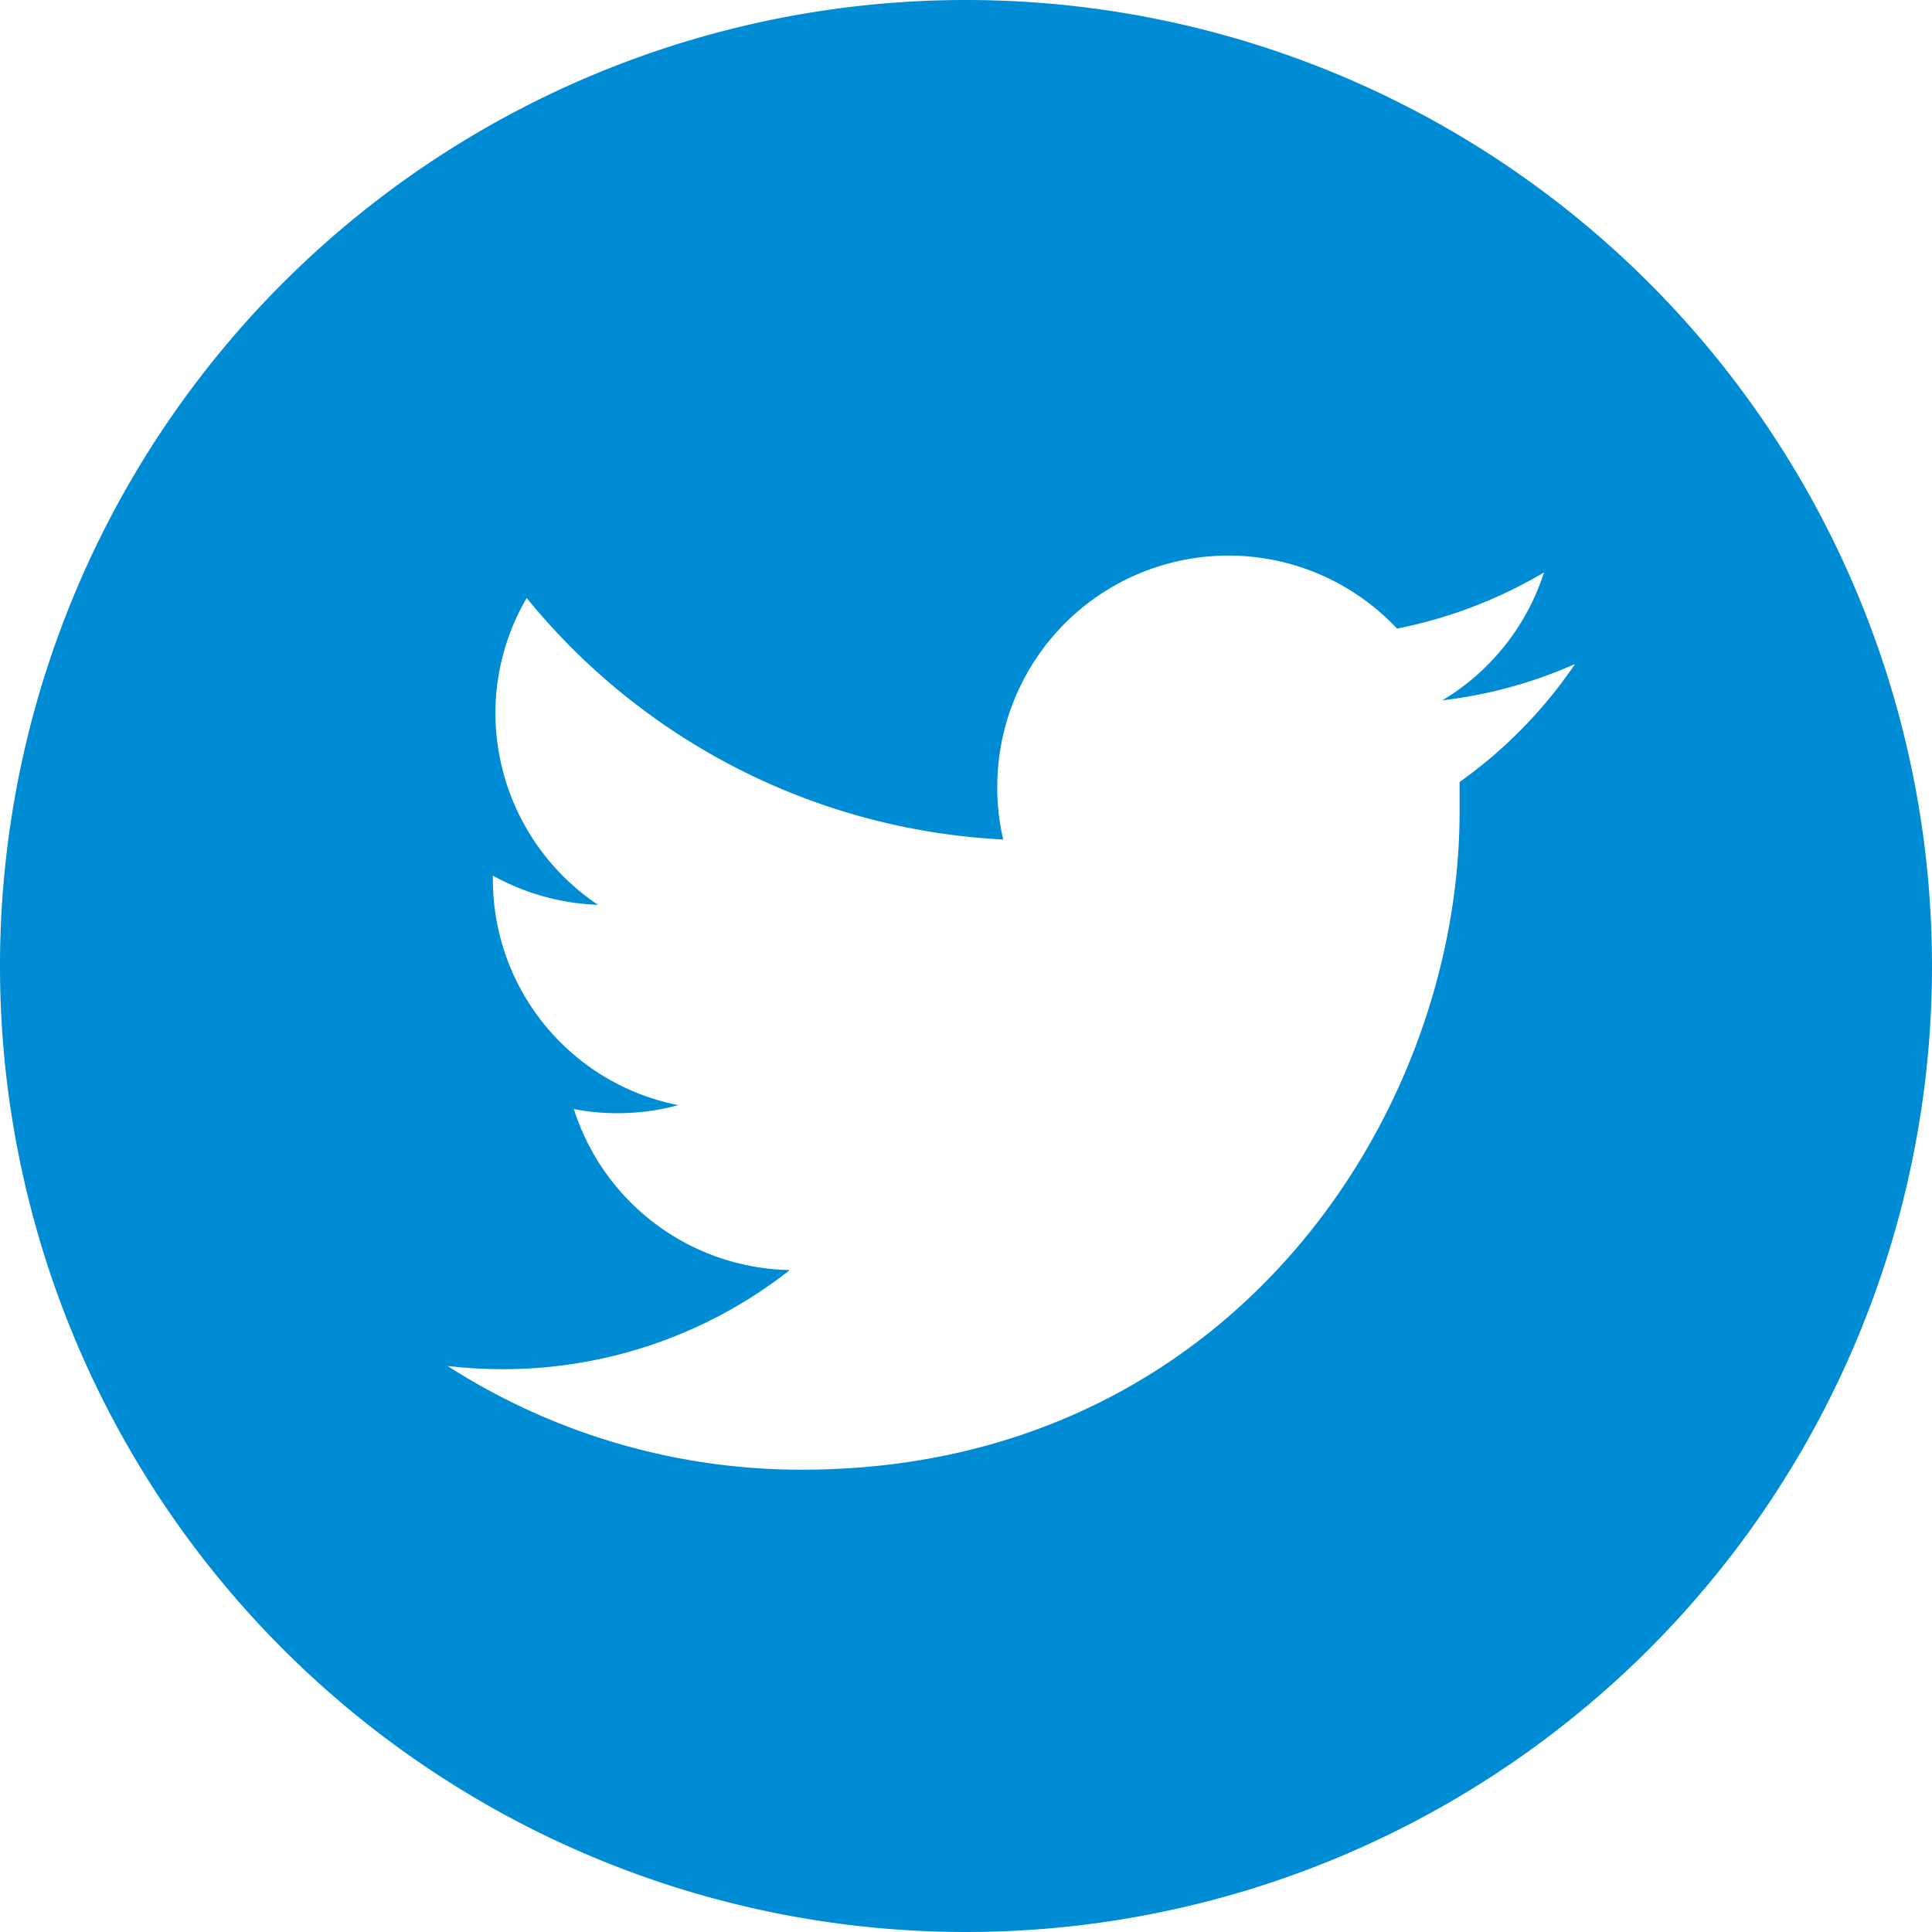 <svg xmlns="http://www.w3.org/2000/svg" viewBox="0 0 84 84"><defs><style>.cls-1{fill:#008bd5;}</style></defs><title>icon_sns_twitter</title><g id="レイヤー_2" data-name="レイヤー 2"><g id="text"><path class="cls-1" d="M42,0A42,42,0,1,0,84,42,42,42,0,0,0,42,0ZM63.46,34c0,.43,0,.87,0,1.3,0,13.29-10.11,28.6-28.59,28.6a28.46,28.46,0,0,1-15.41-4.51,21,21,0,0,0,2.4.14,20.16,20.16,0,0,0,12.48-4.31,10.05,10.05,0,0,1-9.39-7,9.77,9.77,0,0,0,1.89.18,10,10,0,0,0,2.65-.35,10,10,0,0,1-8.06-9.85v-.13A10.11,10.11,0,0,0,26,39.34,10.05,10.05,0,0,1,21.54,31a9.94,9.94,0,0,1,1.36-5,28.54,28.54,0,0,0,20.72,10.5,9.63,9.63,0,0,1-.26-2.29,10.05,10.05,0,0,1,17.38-6.88,20.26,20.26,0,0,0,6.39-2.44,10.08,10.08,0,0,1-4.42,5.56,20,20,0,0,0,5.77-1.58A20.18,20.18,0,0,1,63.46,34Z"/></g></g></svg>